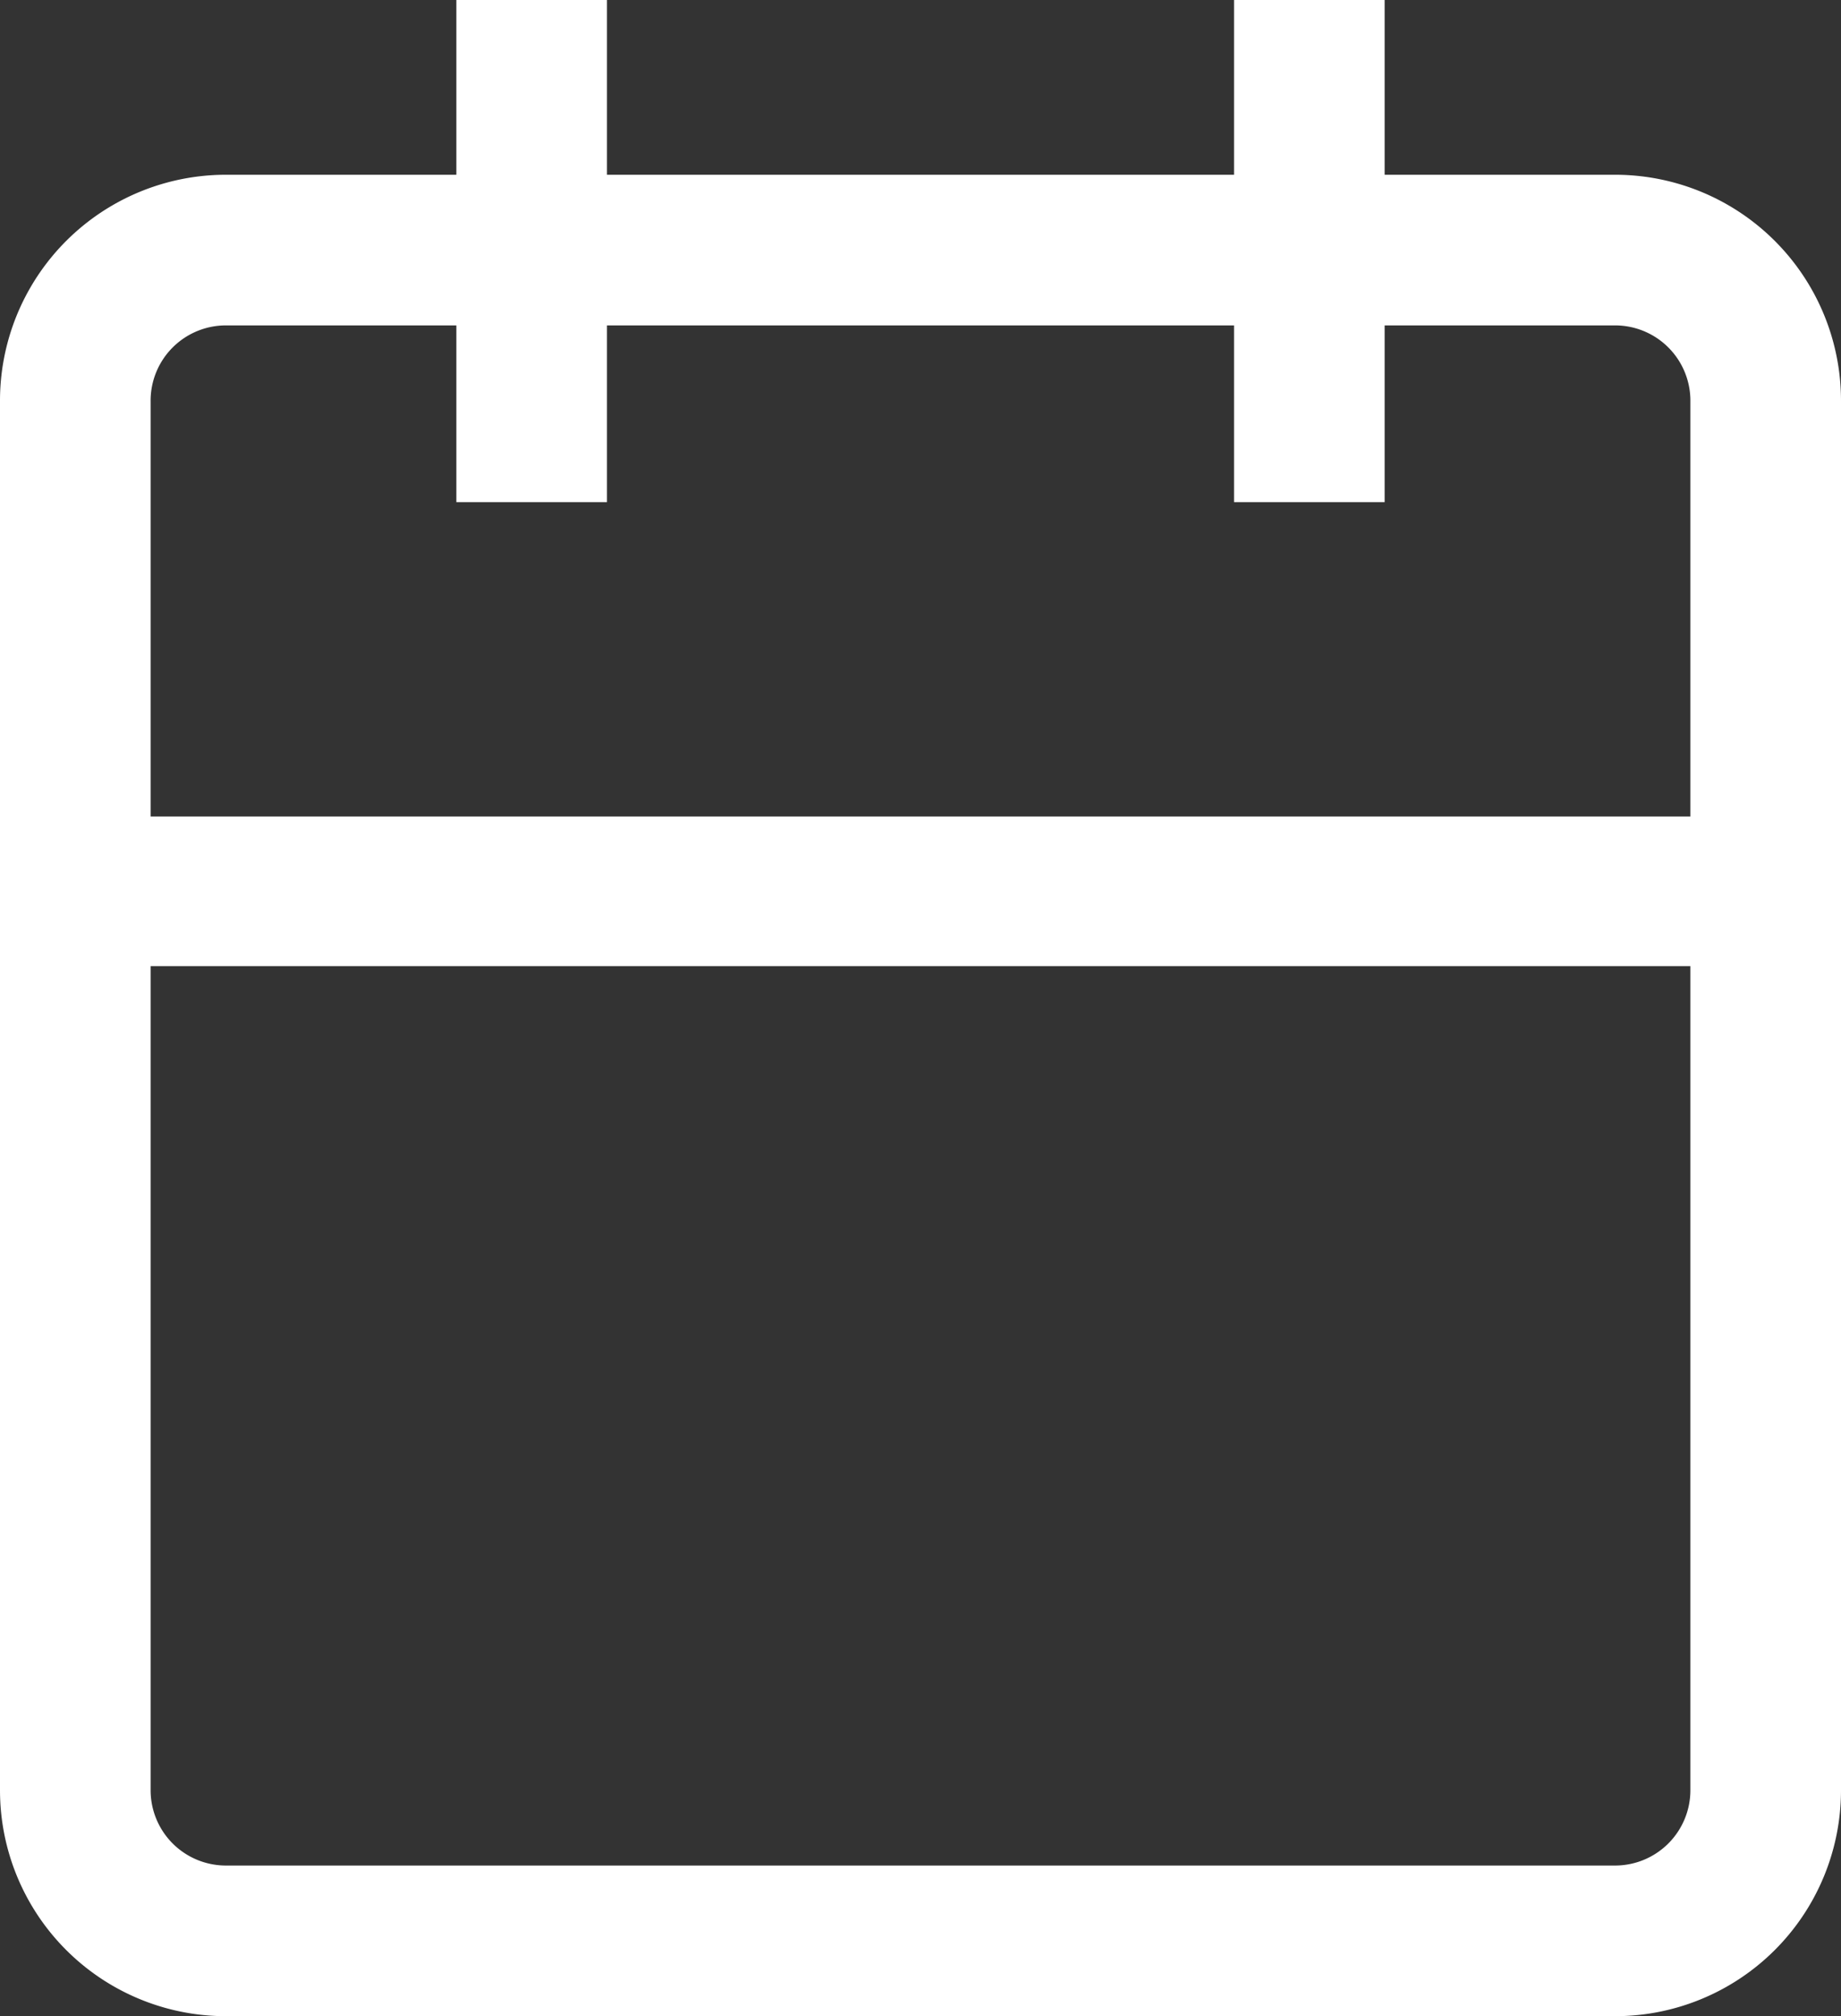 <svg xmlns="http://www.w3.org/2000/svg" viewBox="0 0 36.67 40.15"><rect x="0" y="0" width="36.67" height="40.15" fill="#333333" stroke="none"/><defs><style>.cls-1{fill:#fff;}</style></defs><title>Risorsa 8</title><g id="Livello_2" data-name="Livello 2"><g id="Livello_1-2" data-name="Livello 1"><path class="cls-1" d="M32.17,3.48H27.58V0h-3V3.48H12.09V0h-3V3.48H4.5A4.5,4.5,0,0,0,0,8V35.65a4.5,4.5,0,0,0,4.5,4.5H32.17a4.5,4.5,0,0,0,4.5-4.5V8A4.5,4.5,0,0,0,32.17,3.48ZM4.5,6.48H9.09V10h3V6.48H24.58V10h3V6.48h4.59A1.5,1.5,0,0,1,33.67,8v8.26H3V8A1.5,1.5,0,0,1,4.5,6.48ZM32.17,37.15H4.5A1.5,1.5,0,0,1,3,35.65V19.24H33.67V35.65A1.5,1.5,0,0,1,32.17,37.15Z"/></g></g></svg>